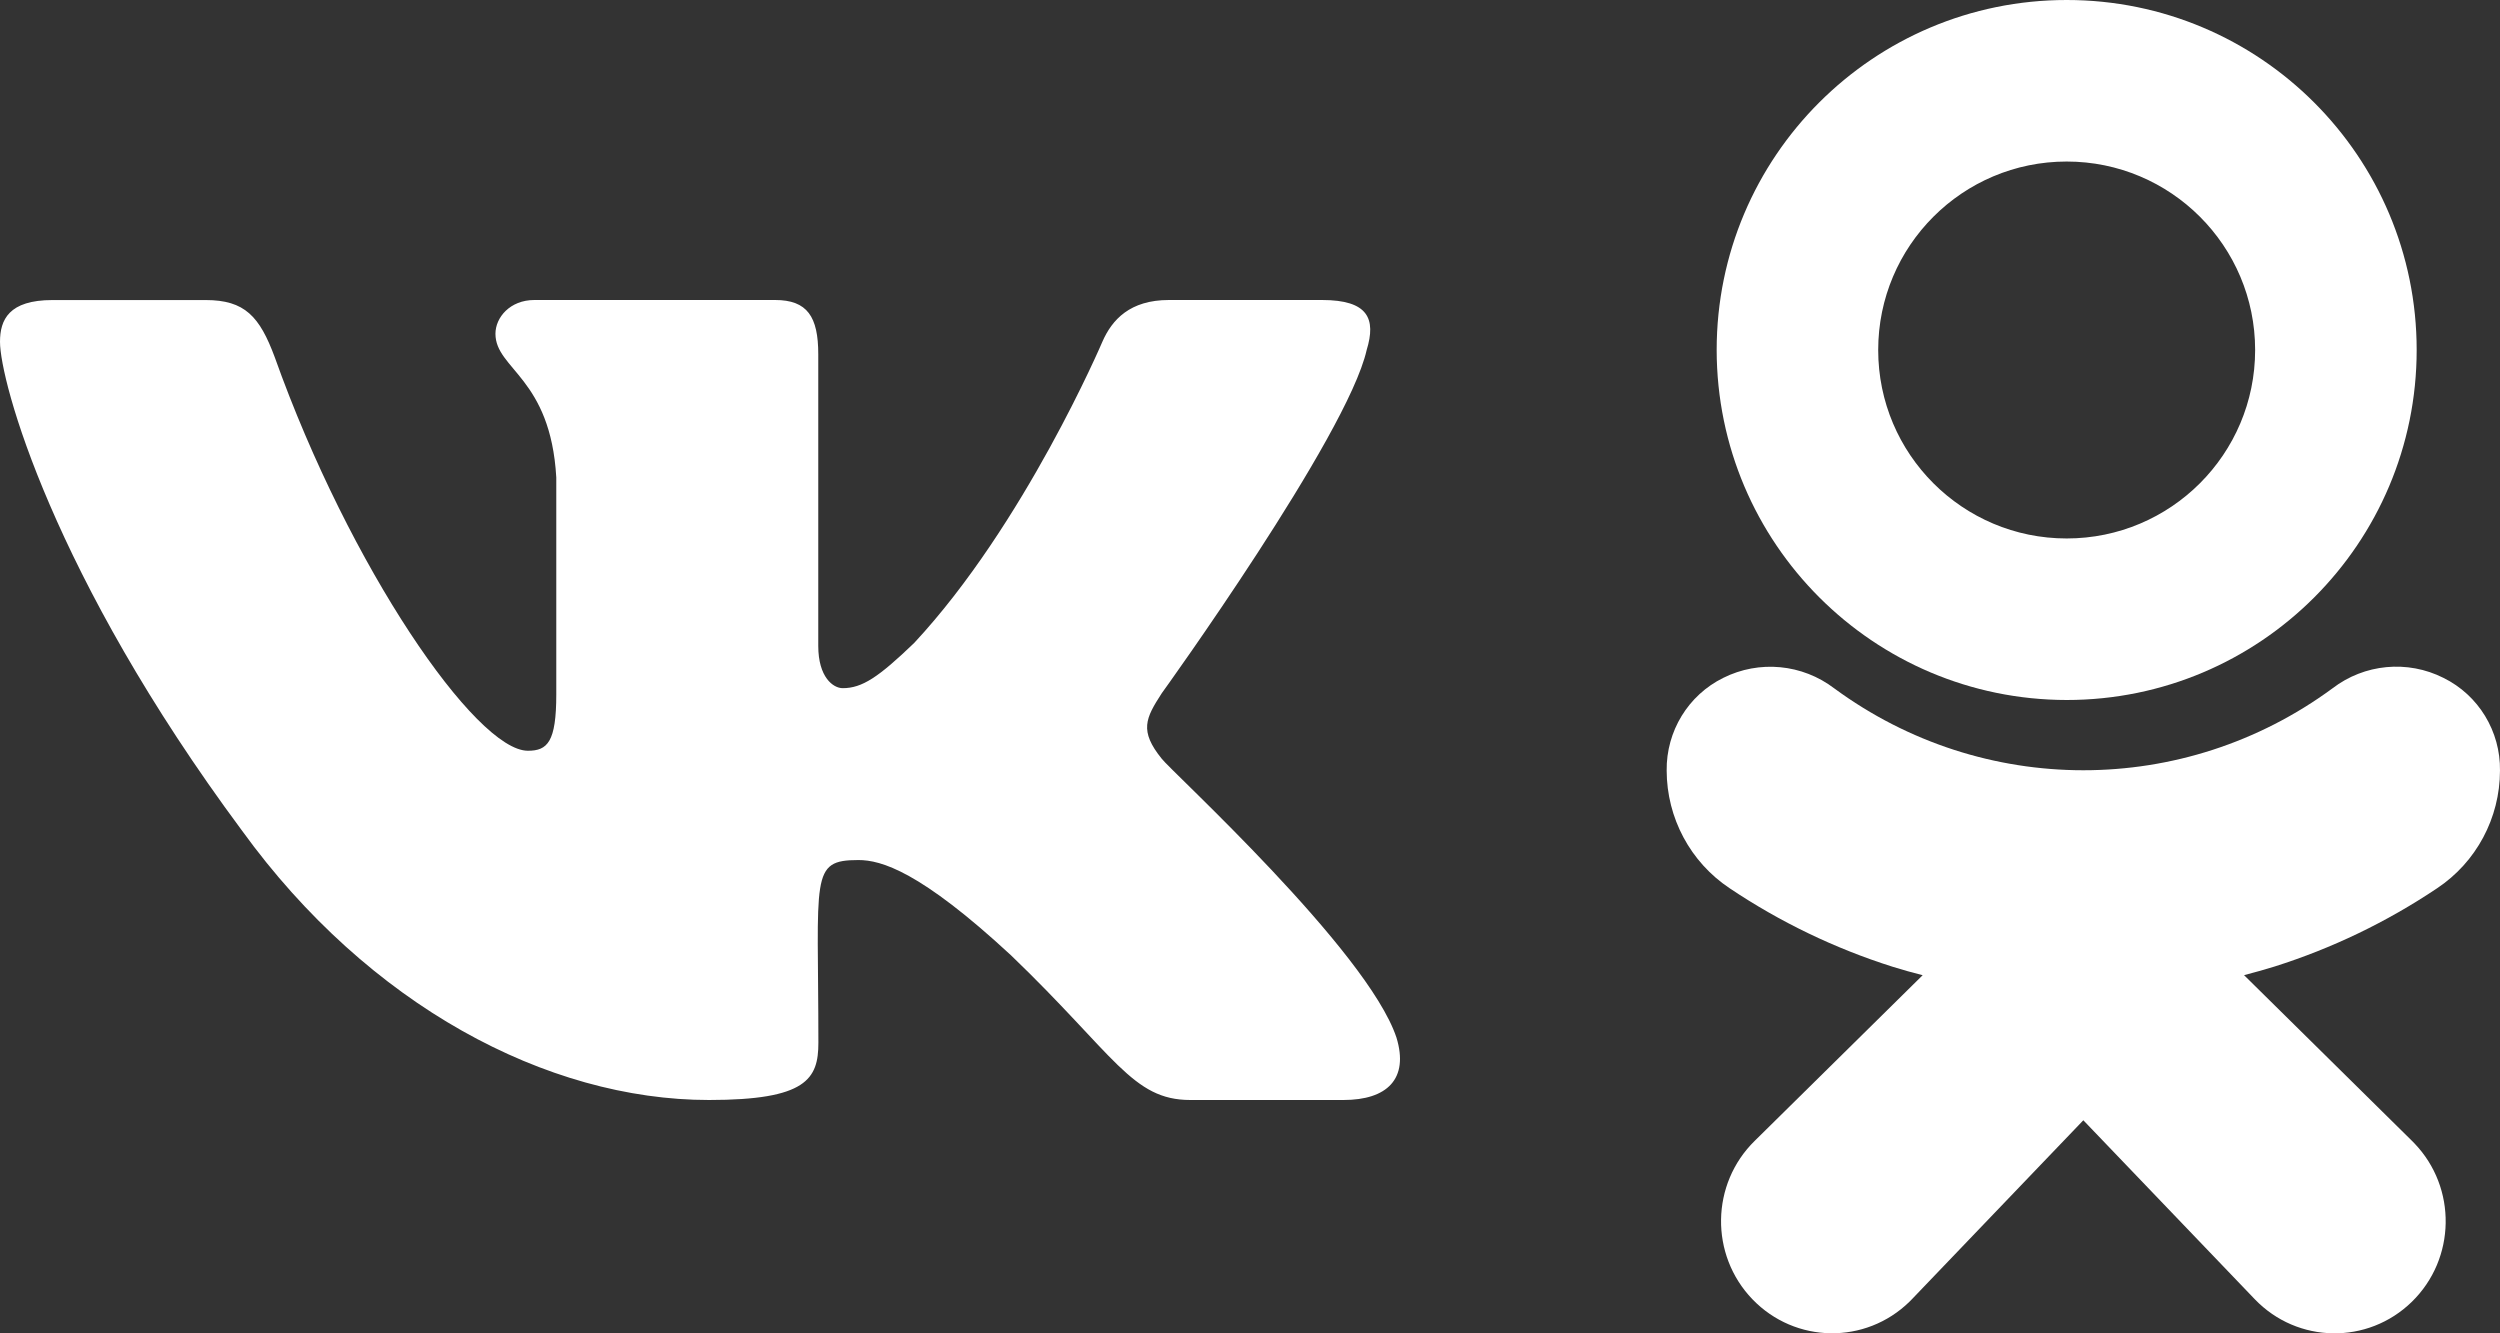 <svg width="150" height="80" viewBox="0 0 150 80" fill="none" xmlns="http://www.w3.org/2000/svg">
<rect x="0" y="0" width="150" height="80" fill="#333333" stroke="none"/>
<path d="M69.705 45.525C68.347 43.845 68.735 43.097 69.705 41.595C69.722 41.578 80.845 26.146 82 21C82.574 19.125 82.095 18 79.32 18H70.135C67.797 18 66.719 19.183 66.142 20.506C66.142 20.506 61.466 31.471 54.85 38.578C52.715 40.632 51.728 41.29 50.563 41.29C49.989 41.29 49.096 40.632 49.096 38.757V21.254C49.096 19.005 48.442 18 46.506 18H32.065C30.598 18 29.727 19.049 29.727 20.026C29.727 22.159 33.034 22.649 33.377 28.649V41.667C33.377 44.52 32.849 45.045 31.676 45.045C28.554 45.045 20.976 34.035 16.486 21.435C15.579 18.991 14.694 18.003 12.338 18.003H3.15C0.529 18.003 0 19.186 0 20.51C0 22.848 3.122 34.474 14.518 49.834C22.114 60.319 32.81 66 42.541 66C48.389 66 49.103 64.738 49.103 62.568C49.103 52.55 48.575 51.603 51.504 51.603C52.862 51.603 55.2 52.262 60.661 57.319C66.901 63.315 67.927 66 71.42 66H80.604C83.222 66 84.549 64.738 83.786 62.249C82.039 57.014 70.237 46.245 69.705 45.525Z" fill="white"/>
<path d="M124 42C135.598 42 145 32.598 145 21C145 9.402 135.598 0 124 0C112.402 0 103 9.402 103 21C103.014 32.592 112.408 41.986 124 42ZM124 9.692C130.245 9.692 135.308 14.755 135.308 21C135.308 27.245 130.245 32.308 124 32.308C117.755 32.308 112.692 27.245 112.692 21C112.692 14.755 117.755 9.692 124 9.692Z" fill="white"/>
<path d="M146.223 53.298C148.577 51.733 149.996 49.081 149.999 46.237C150.032 43.877 148.712 41.71 146.609 40.673C144.45 39.585 141.864 39.83 139.943 41.305C131.04 47.852 118.964 47.852 110.06 41.305C108.136 39.838 105.555 39.593 103.394 40.673C101.292 41.71 99.971 43.875 100 46.234C100.005 49.077 101.424 51.729 103.777 53.294C106.796 55.319 110.084 56.904 113.544 58.001C114.13 58.185 114.736 58.355 115.36 58.512L105.287 68.447C102.645 71.033 102.581 75.29 105.145 77.955C107.709 80.62 111.929 80.684 114.572 78.099C114.627 78.045 114.681 77.99 114.734 77.934L125 67.216L135.287 77.954C137.848 80.622 142.069 80.689 144.713 78.106C147.358 75.522 147.425 71.265 144.863 68.598C144.81 68.542 144.755 68.487 144.7 68.433L134.643 58.509C135.268 58.347 135.875 58.176 136.467 57.994C139.922 56.901 143.207 55.32 146.223 53.298Z" fill="white"/>
</svg>
